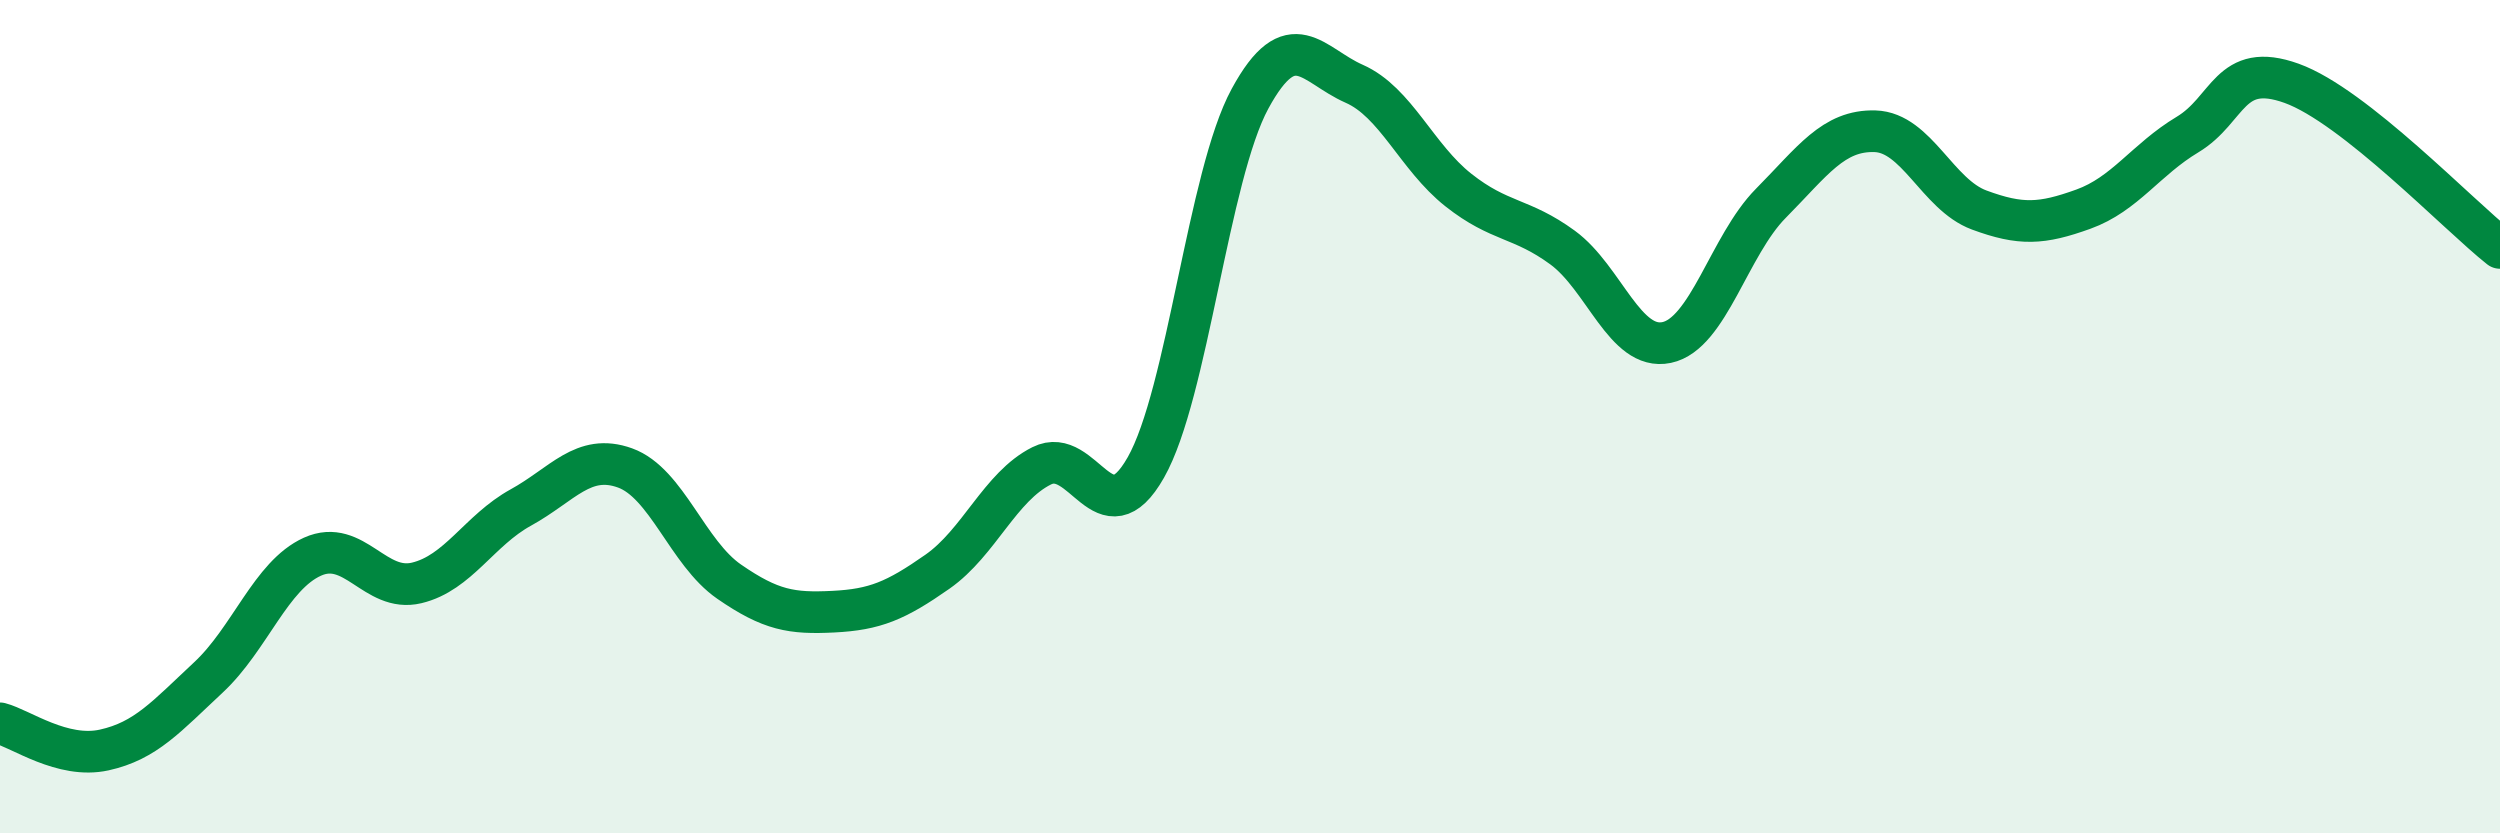 
    <svg width="60" height="20" viewBox="0 0 60 20" xmlns="http://www.w3.org/2000/svg">
      <path
        d="M 0,17.36 C 0.5,17.49 1.5,18.22 2.5,18 C 3.5,17.78 4,17.19 5,16.26 C 6,15.33 6.5,13.81 7.5,13.36 C 8.5,12.91 9,14.23 10,13.99 C 11,13.75 11.5,12.73 12.5,12.18 C 13.5,11.63 14,10.87 15,11.23 C 16,11.59 16.5,13.27 17.5,13.96 C 18.5,14.65 19,14.73 20,14.68 C 21,14.63 21.5,14.42 22.5,13.72 C 23.5,13.02 24,11.68 25,11.18 C 26,10.68 26.5,12.98 27.5,11.22 C 28.5,9.46 29,4.21 30,2.37 C 31,0.53 31.5,1.57 32.5,2.01 C 33.5,2.45 34,3.77 35,4.56 C 36,5.35 36.5,5.21 37.5,5.94 C 38.5,6.67 39,8.43 40,8.22 C 41,8.01 41.5,5.89 42.5,4.88 C 43.5,3.87 44,3.12 45,3.15 C 46,3.18 46.5,4.67 47.5,5.04 C 48.5,5.41 49,5.38 50,5.02 C 51,4.66 51.5,3.83 52.5,3.23 C 53.5,2.63 53.5,1.46 55,2 C 56.5,2.54 59,5.16 60,5.95L60 20L0 20Z"
        fill="#008740"
        opacity="0.1"
        stroke-linecap="round"
        stroke-linejoin="round"
      />
      <path
        d="M 0,17.36 C 0.5,17.49 1.5,18.22 2.5,18 C 3.5,17.78 4,17.19 5,16.26 C 6,15.33 6.5,13.81 7.5,13.36 C 8.5,12.91 9,14.23 10,13.99 C 11,13.75 11.5,12.73 12.5,12.18 C 13.5,11.63 14,10.87 15,11.23 C 16,11.59 16.5,13.27 17.5,13.96 C 18.5,14.65 19,14.73 20,14.68 C 21,14.63 21.5,14.42 22.5,13.72 C 23.5,13.02 24,11.68 25,11.18 C 26,10.68 26.5,12.98 27.5,11.22 C 28.5,9.46 29,4.21 30,2.37 C 31,0.53 31.5,1.57 32.5,2.01 C 33.5,2.45 34,3.77 35,4.56 C 36,5.35 36.5,5.21 37.5,5.94 C 38.5,6.67 39,8.43 40,8.22 C 41,8.01 41.5,5.89 42.5,4.88 C 43.5,3.87 44,3.12 45,3.15 C 46,3.18 46.5,4.67 47.5,5.04 C 48.5,5.41 49,5.38 50,5.02 C 51,4.66 51.5,3.83 52.5,3.23 C 53.5,2.63 53.5,1.46 55,2 C 56.5,2.54 59,5.16 60,5.95"
        stroke="#008740"
        stroke-width="1"
        fill="none"
        stroke-linecap="round"
        stroke-linejoin="round"
      />
    </svg>
  